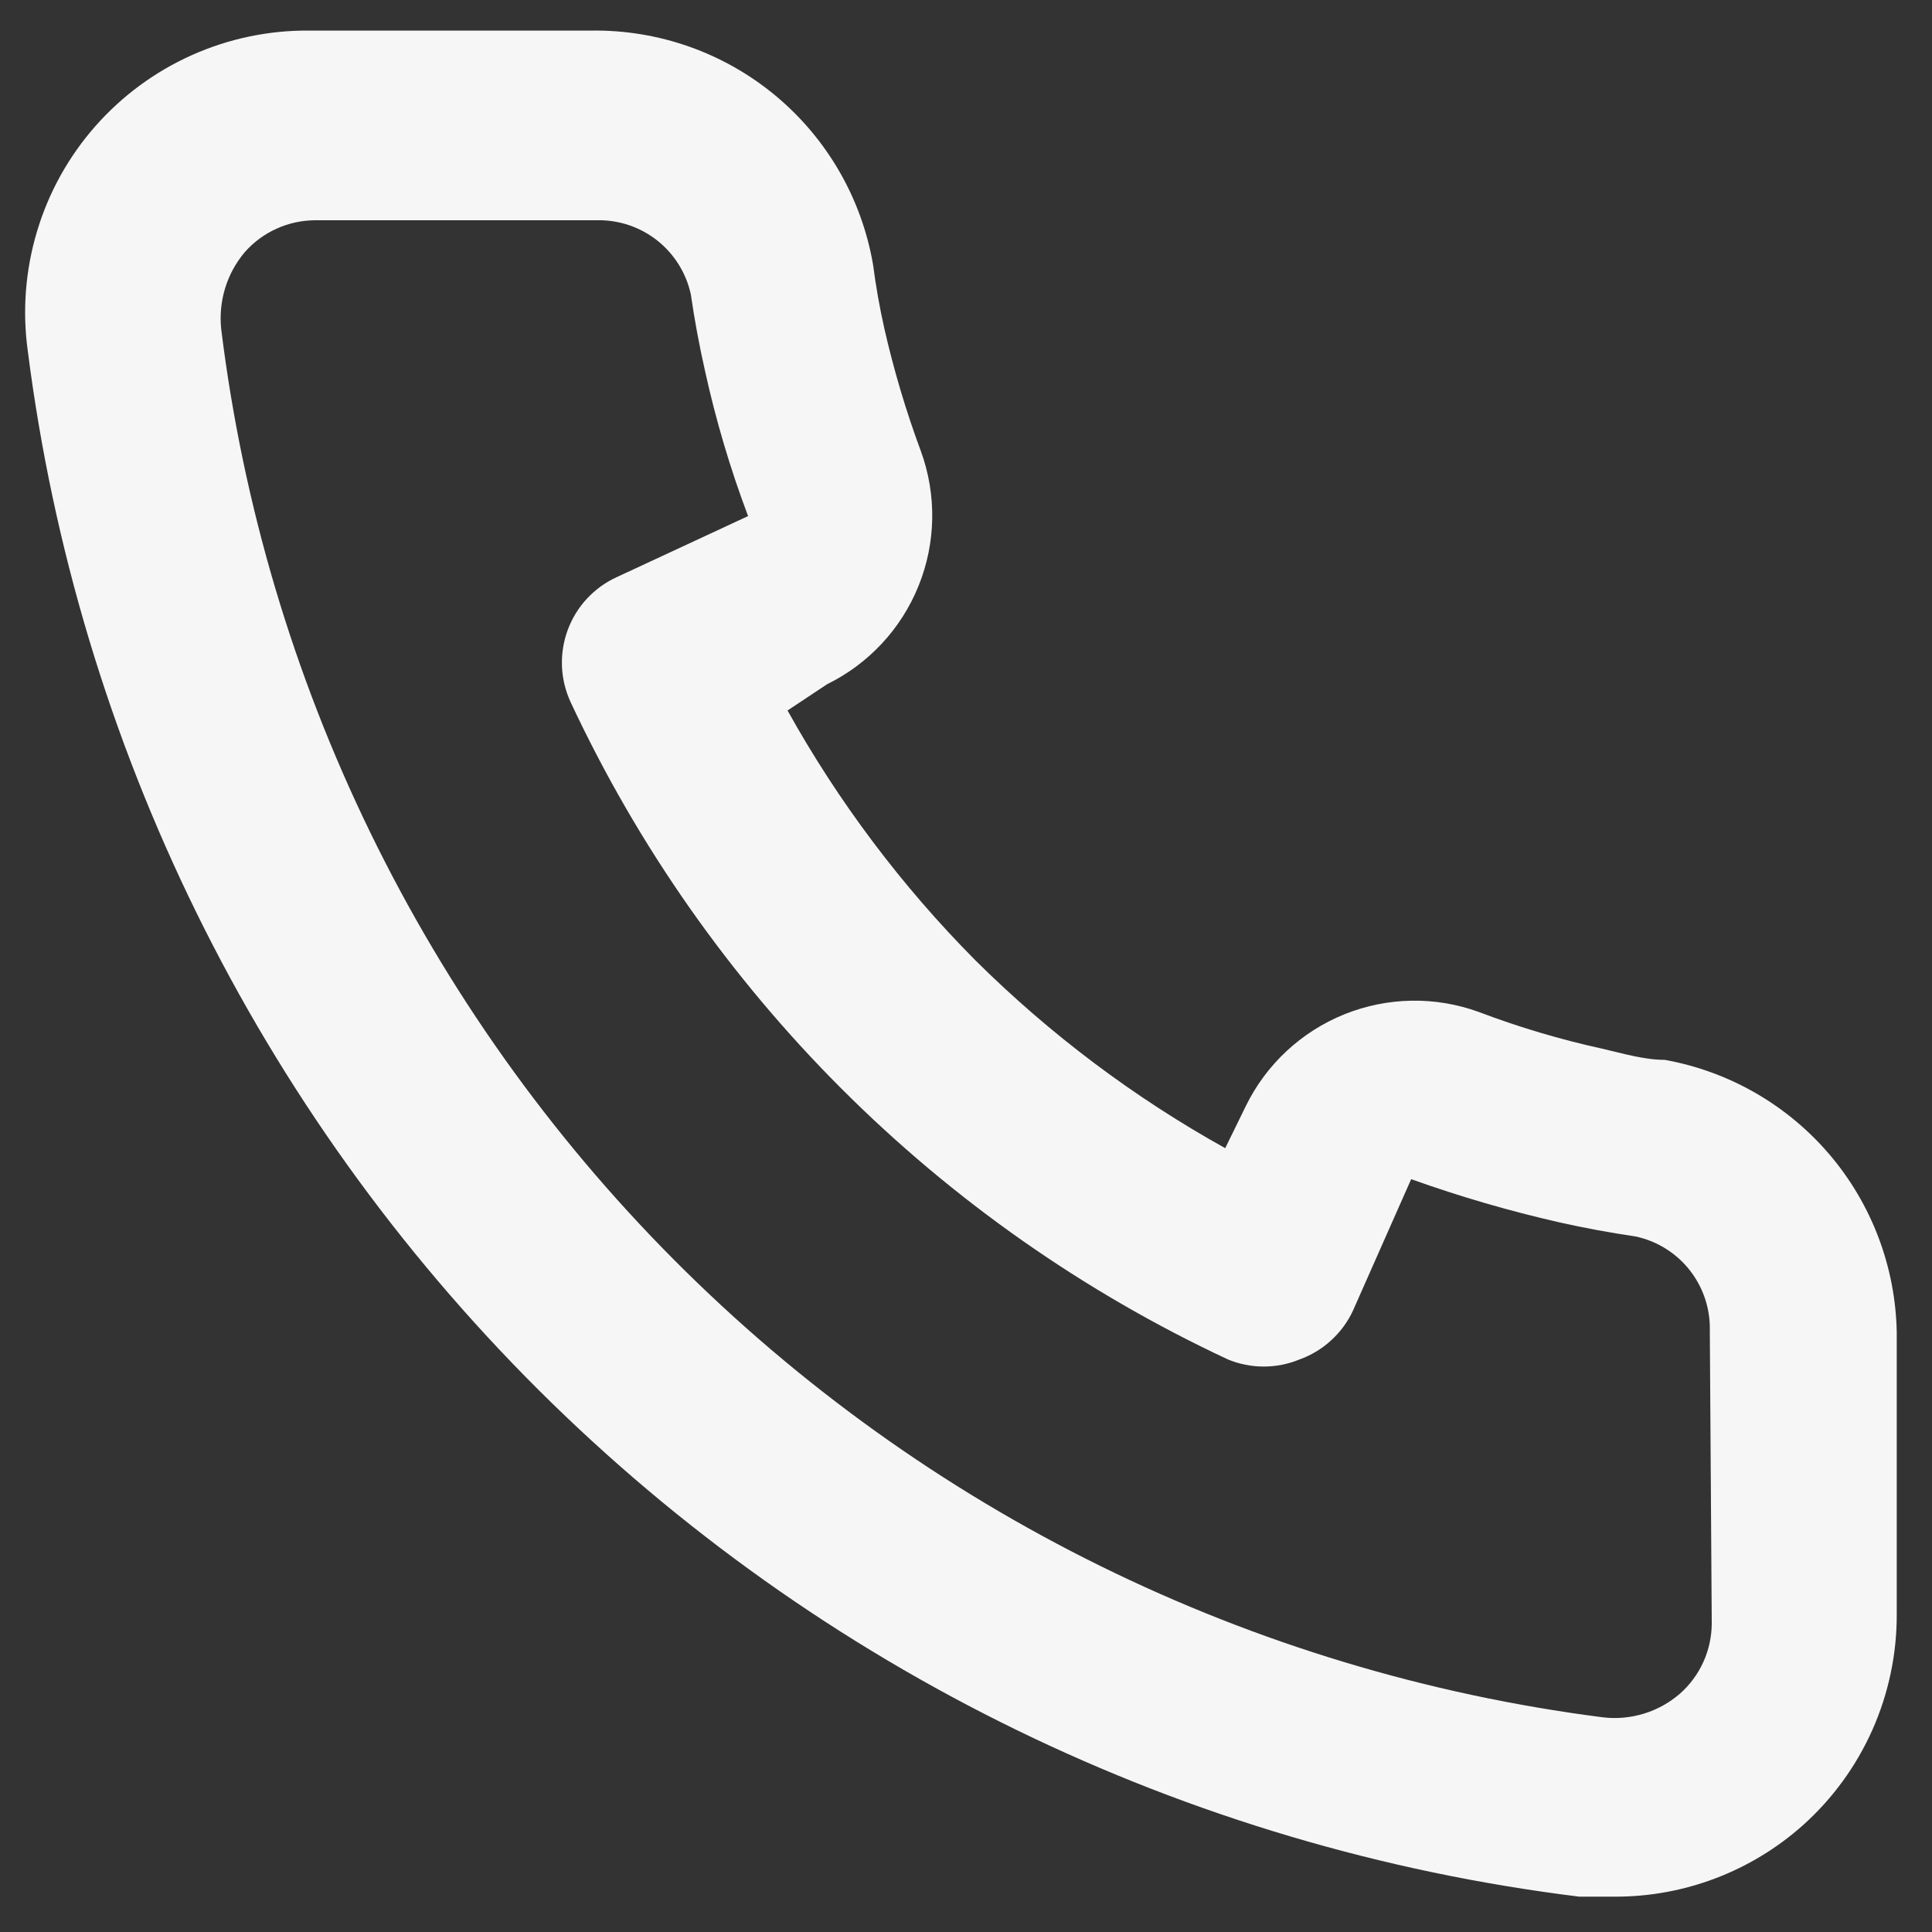 <svg width="24" height="24" viewBox="0 0 24 24" fill="none" xmlns="http://www.w3.org/2000/svg">
<rect x="0" y="0" width="24" height="24" fill="#333333" stroke="none"/>
<path d="M20.68 13.166C20.424 13.166 20.155 13.085 19.898 13.026C19.379 12.912 18.868 12.76 18.37 12.571C17.829 12.374 17.234 12.385 16.7 12.6C16.166 12.816 15.73 13.221 15.477 13.738L15.22 14.263C14.084 13.631 13.04 12.846 12.117 11.93C11.201 11.007 10.416 9.963 9.783 8.826L10.274 8.5C10.791 8.246 11.196 7.811 11.411 7.277C11.627 6.743 11.637 6.148 11.44 5.606C11.255 5.108 11.103 4.597 10.985 4.078C10.927 3.821 10.88 3.553 10.845 3.285C10.703 2.463 10.273 1.719 9.631 1.186C8.99 0.654 8.179 0.368 7.345 0.38H3.845C3.342 0.375 2.844 0.479 2.385 0.684C1.926 0.889 1.517 1.19 1.184 1.568C0.852 1.945 0.605 2.39 0.461 2.871C0.316 3.353 0.276 3.86 0.345 4.358C0.967 9.246 3.199 13.787 6.689 17.265C10.179 20.742 14.729 22.958 19.619 23.561H20.062C20.922 23.563 21.753 23.247 22.395 22.675C22.764 22.345 23.059 21.94 23.26 21.488C23.461 21.035 23.564 20.545 23.562 20.05V16.55C23.547 15.739 23.252 14.959 22.727 14.342C22.201 13.725 21.478 13.309 20.68 13.166ZM21.264 20.166C21.263 20.332 21.228 20.496 21.159 20.647C21.091 20.797 20.991 20.932 20.867 21.041C20.736 21.154 20.584 21.238 20.419 21.288C20.255 21.338 20.081 21.354 19.91 21.333C15.541 20.773 11.482 18.774 8.375 15.652C5.268 12.53 3.288 8.462 2.748 4.09C2.73 3.919 2.746 3.746 2.796 3.582C2.846 3.417 2.929 3.265 3.04 3.133C3.149 3.009 3.284 2.909 3.435 2.841C3.586 2.772 3.749 2.737 3.915 2.736H7.415C7.686 2.73 7.951 2.819 8.164 2.987C8.377 3.156 8.525 3.393 8.582 3.658C8.628 3.977 8.687 4.292 8.757 4.603C8.892 5.218 9.071 5.822 9.293 6.411L7.66 7.17C7.52 7.234 7.395 7.325 7.29 7.438C7.186 7.55 7.105 7.683 7.052 7.827C6.999 7.971 6.975 8.124 6.981 8.278C6.987 8.431 7.024 8.582 7.088 8.721C8.768 12.318 11.659 15.209 15.255 16.888C15.539 17.005 15.858 17.005 16.142 16.888C16.287 16.836 16.421 16.756 16.535 16.651C16.649 16.547 16.742 16.422 16.807 16.281L17.53 14.648C18.133 14.864 18.749 15.043 19.373 15.185C19.685 15.255 20 15.313 20.319 15.36C20.584 15.417 20.821 15.564 20.989 15.777C21.157 15.99 21.246 16.255 21.24 16.526L21.264 20.166Z" fill="#F8F8F8" fill-opacity="0.99"/>
</svg>
